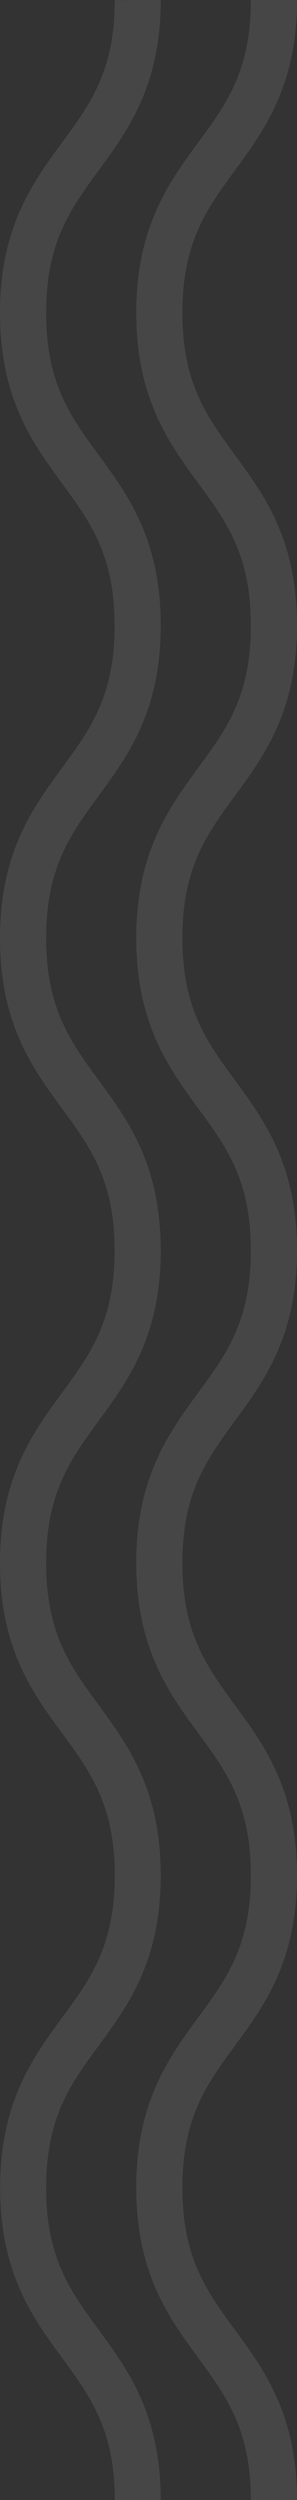 <svg id="Layer_1" xmlns="http://www.w3.org/2000/svg" width="177" height="1487.1"><rect width="100%" height="100%" fill="#333333" stroke="none"/><style>.st2{fill:#f9f9f9}</style><g opacity=".1"><path class="st2" d="M0 558.1c0-51 19.6-77.6 36.8-101.1 16.9-23 31.5-42.8 31.5-84.8 0-42.1-14.6-61.9-31.5-84.9C19.6 263.8 0 237.2 0 186.1c0-51 19.6-77.6 36.8-101.1C53.8 62 68.4 42.1 68.4.1L95.8 0c0 51-19.6 77.6-36.8 101.1C42.1 124.2 27.5 144 27.5 186c0 42.1 14.6 61.9 31.5 84.9C76.2 294.4 95.8 321 95.8 372c0 51-19.6 77.6-36.8 101.1-16.9 23-31.5 42.9-31.5 84.9 0 41.9 14.6 61.8 31.5 84.8 17.2 23.4 36.8 50.1 36.8 101 0 51-19.6 77.6-36.8 101.1-16.9 23.1-31.5 42.9-31.5 84.9 0 41.9 14.6 61.7 31.5 84.7 17.2 23.5 36.8 50.1 36.8 101.1 0 50.9-19.6 77.6-36.8 101-16.9 23-31.5 42.8-31.5 84.8 0 41.9 14.6 61.7 31.5 84.7 17.2 23.5 36.8 50.1 36.8 101.1H68.4c0-41.9-14.6-61.8-31.5-84.8-17.2-23.4-36.8-50.1-36.8-101 0-51 19.6-77.6 36.8-101.1 16.9-22.9 31.5-42.8 31.5-84.7s-14.6-61.8-31.5-84.8C19.6 1007.3 0 980.7 0 929.8c0-51 19.6-77.6 36.8-101.1 16.9-23 31.5-42.8 31.5-84.8 0-41.9-14.6-61.7-31.5-84.7C19.6 635.7 0 609.1 0 558.1z"/><path class="st2" d="M81.2 1301.3c0-51 19.6-77.6 36.8-101.1 16.9-22.9 31.5-42.8 31.5-84.7 0-41.9-14.6-61.8-31.5-84.8-17.2-23.4-36.8-50.1-36.8-101 0-51 19.6-77.6 36.8-101.1 16.9-23 31.5-42.8 31.5-84.8 0-41.9-14.6-61.7-31.5-84.7C100.8 635.6 81.2 609 81.2 558c0-51 19.6-77.6 36.8-101.1 16.9-23 31.5-42.8 31.5-84.8 0-42.1-14.6-61.9-31.5-84.9-17.2-23.5-36.8-50.1-36.8-101.1 0-51 19.5-77.6 36.8-101.2 17-23 31.5-42.9 31.5-84.9H177c0 51-19.6 77.6-36.8 101.1-16.9 23.1-31.5 42.9-31.5 84.9 0 42.1 14.6 61.9 31.5 84.9C157.4 294.4 177 321 177 372c0 51-19.6 77.6-36.8 101.1-16.9 23-31.5 42.9-31.5 84.9 0 41.9 14.6 61.8 31.5 84.8 17.2 23.4 36.8 50.1 36.8 101 0 51-19.6 77.6-36.8 101.1-16.9 23.1-31.5 42.9-31.5 84.9 0 41.9 14.6 61.7 31.5 84.7 17.2 23.5 36.8 50.1 36.8 101.1 0 50.9-19.6 77.6-36.8 101-16.9 23-31.5 42.8-31.5 84.8 0 41.9 14.6 61.7 31.5 84.7 17.2 23.5 36.8 50.1 36.8 101.1h-27.5c0-41.9-14.6-61.8-31.5-84.8-17.2-23.5-36.8-50.2-36.8-101.1z"/></g></svg>